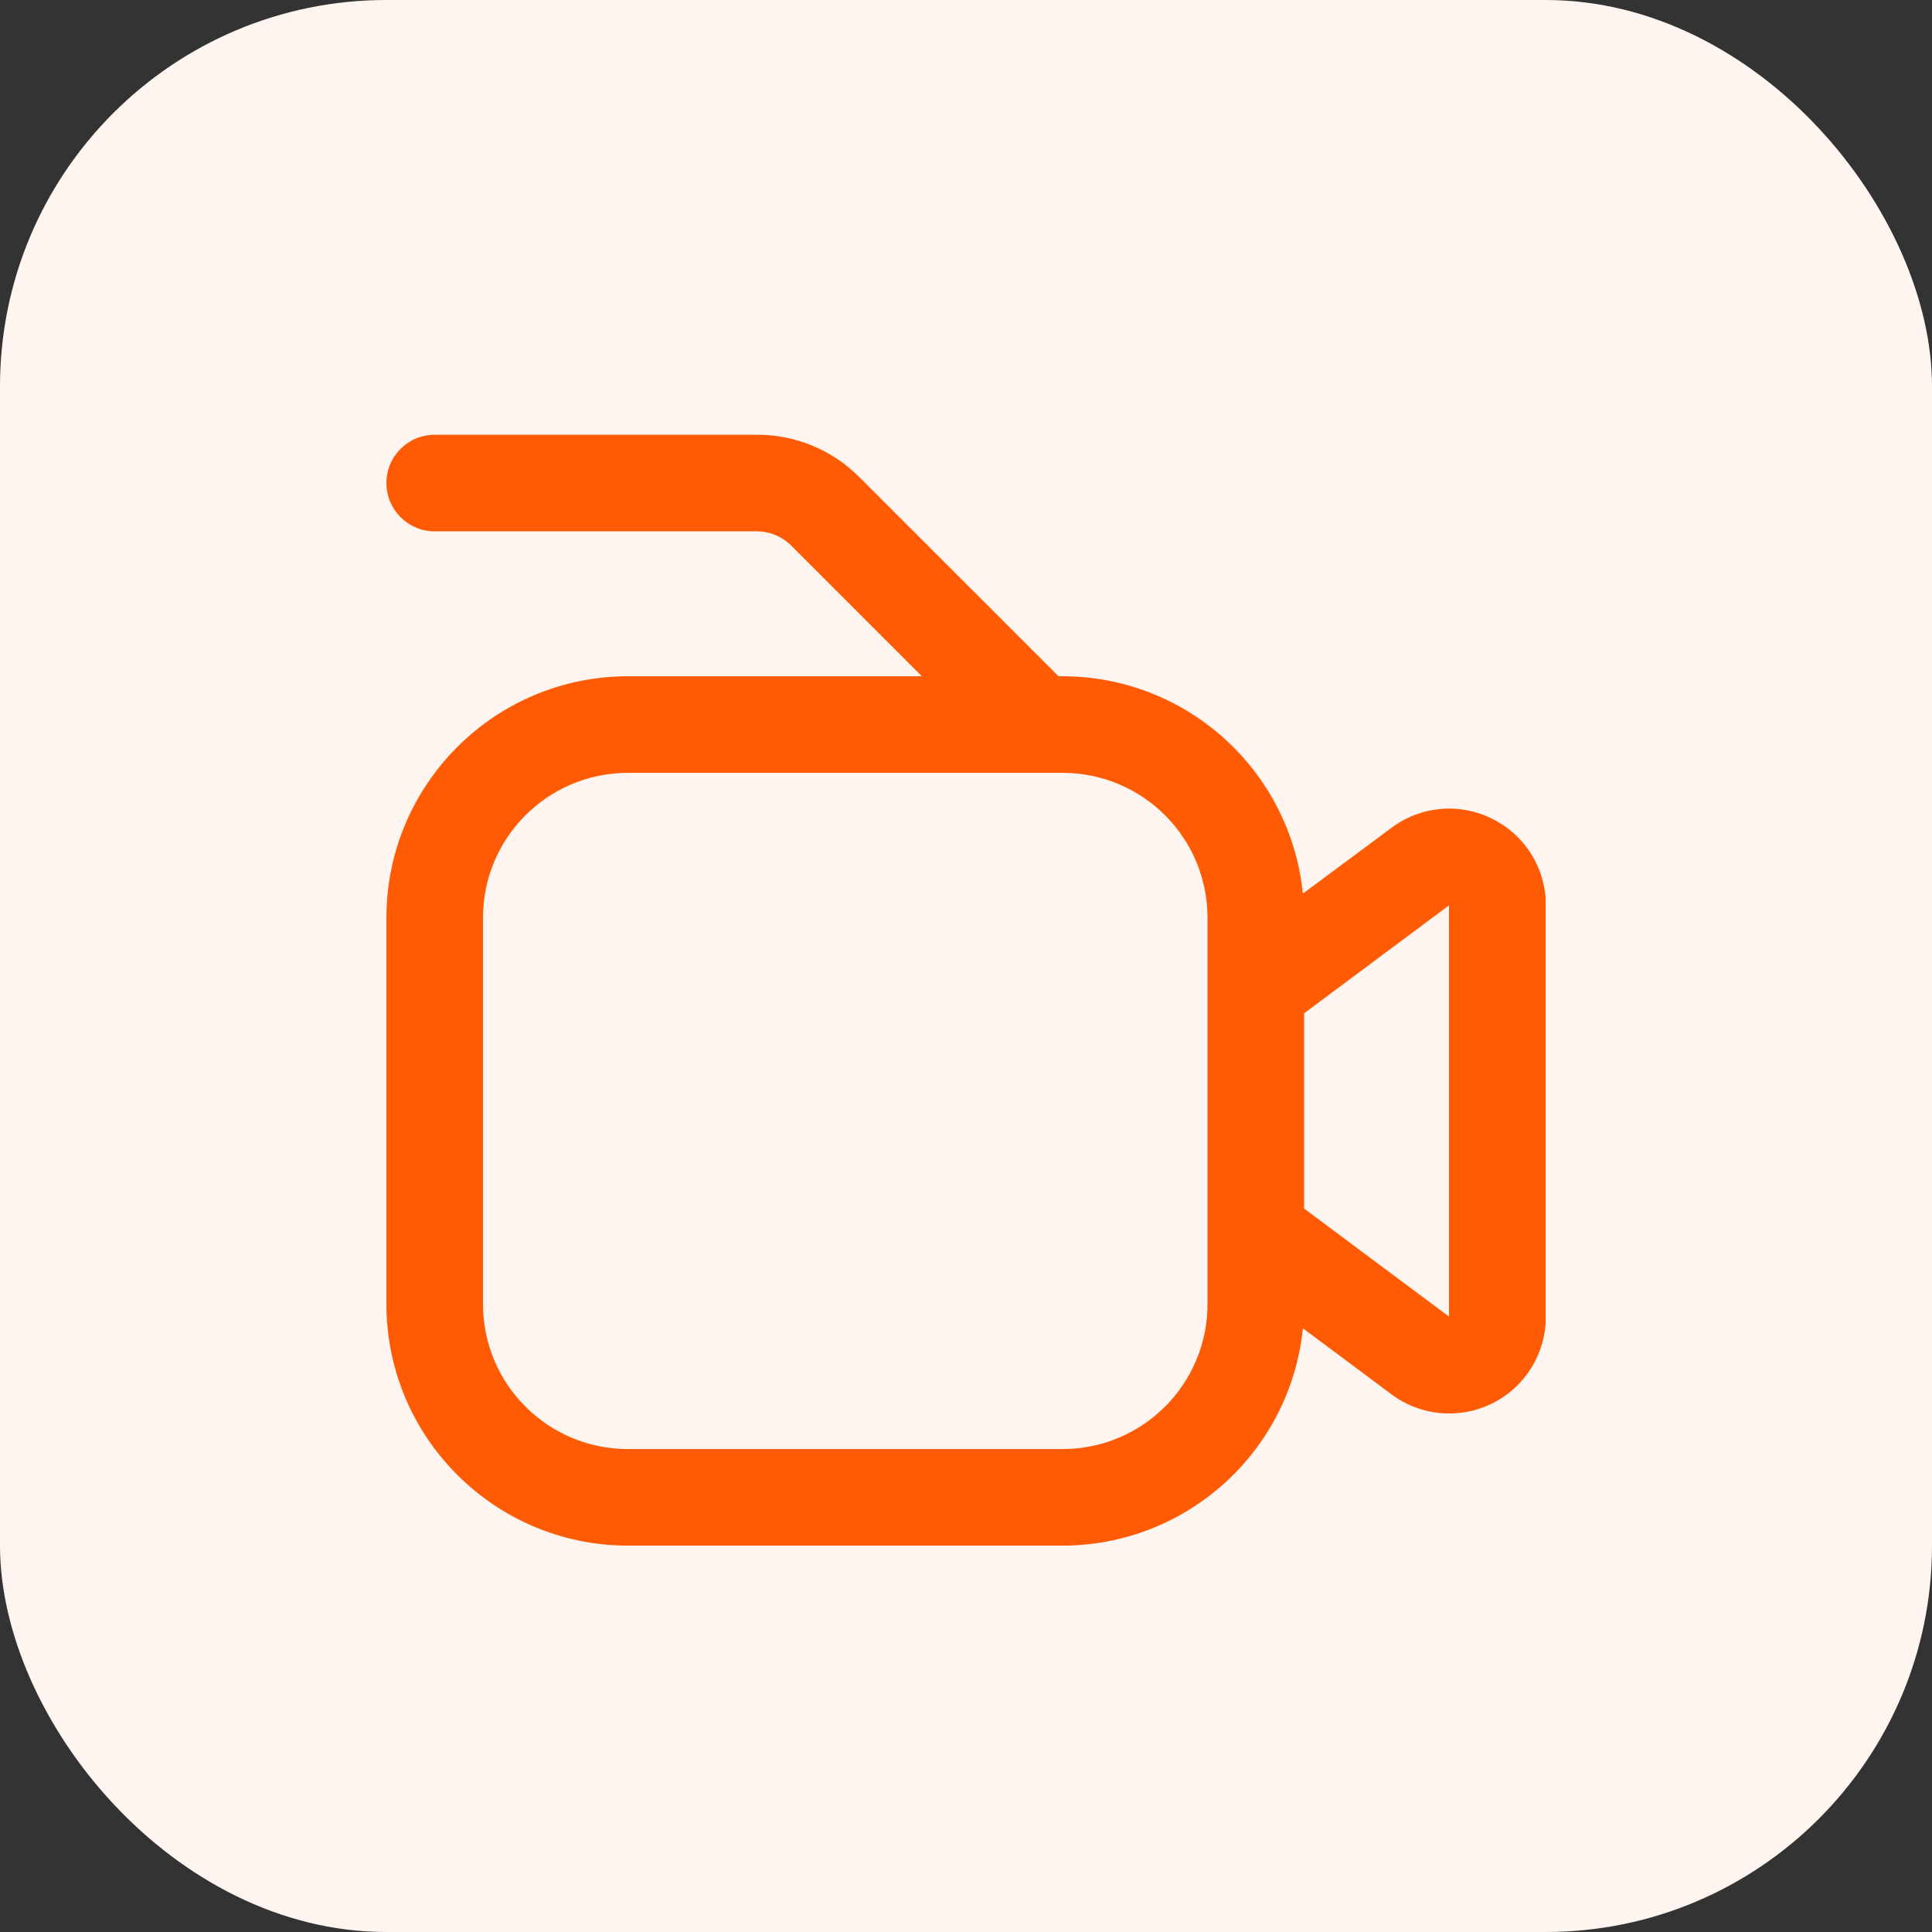 <?xml version="1.0" encoding="UTF-8"?> <svg xmlns="http://www.w3.org/2000/svg" width="40" height="40" viewBox="0 0 40 40" fill="none"><rect x="0" y="0" width="40" height="40" fill="#333333" stroke="none"/><rect width="40" height="40" rx="8" fill="#FFF5F0"></rect><g clip-path="url(#clip0_949_127)"><path d="M30.9 16.956C30.225 16.613 29.413 16.685 28.808 17.14L26.975 18.501C26.715 15.947 24.567 14.004 22 14.001H21.915L17.793 9.88C17.232 9.315 16.468 8.998 15.672 9.001H9C8.448 9.001 8 9.448 8 10.001C8 10.553 8.448 11.001 9 11.001H15.672C15.937 11.001 16.191 11.107 16.379 11.294L19.086 14.001H13C10.24 14.004 8.003 16.241 8 19.001V27.001C8.003 29.761 10.24 31.997 13 32.001H22C24.567 31.997 26.715 30.054 26.975 27.501L28.805 28.865C29.689 29.527 30.942 29.348 31.605 28.465C31.865 28.119 32.005 27.697 32.005 27.265V18.744C32.008 17.986 31.579 17.292 30.9 16.956ZM25 27.001C25 28.657 23.657 30.001 22 30.001H13C11.343 30.001 10 28.657 10 27.001V19.001C10 17.344 11.343 16.001 13 16.001H22C23.657 16.001 25 17.344 25 19.001V27.001ZM30 27.258L27 25.022V20.98L30 18.744V27.258Z" fill="#FF5B05"></path></g><defs><clipPath id="clip0_949_127"><rect width="24" height="24" fill="white" transform="translate(8 8)"></rect></clipPath></defs></svg> 